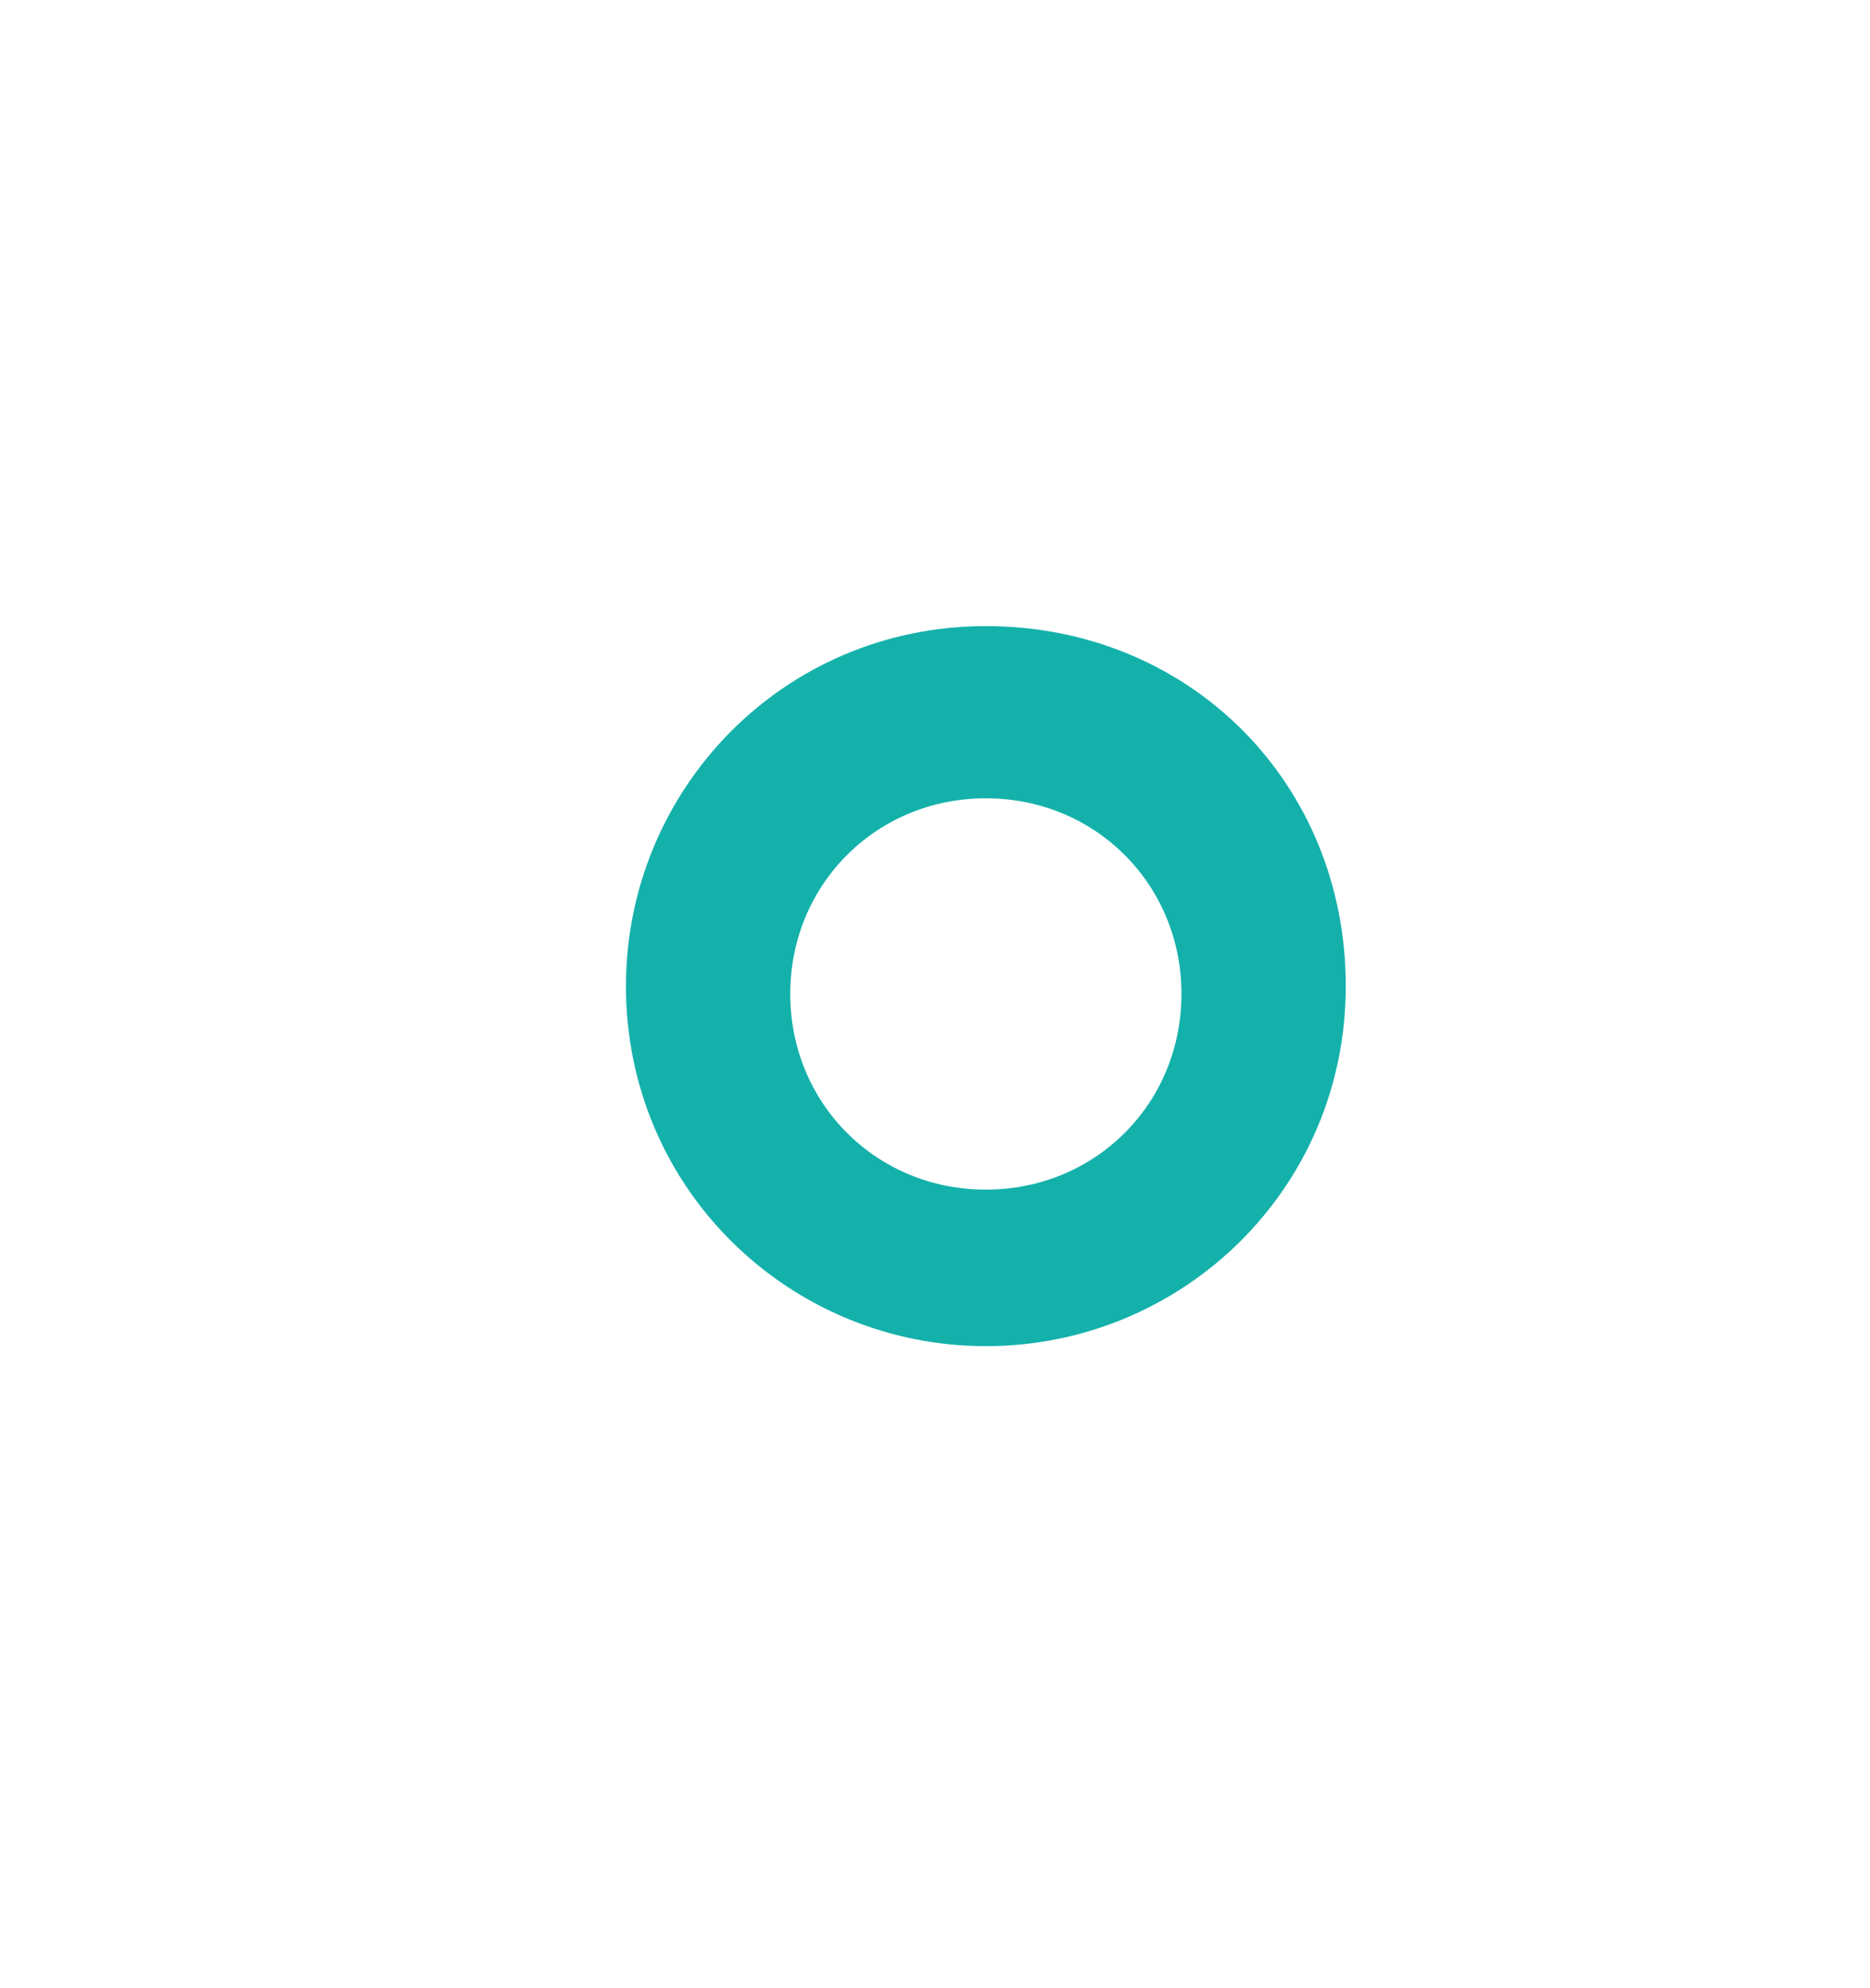 <?xml version="1.0" encoding="UTF-8"?> <!-- Generator: Adobe Illustrator 21.1.0, SVG Export Plug-In . SVG Version: 6.00 Build 0) --> <svg xmlns="http://www.w3.org/2000/svg" xmlns:xlink="http://www.w3.org/1999/xlink" id="Layer_1" x="0px" y="0px" viewBox="0 0 23.9 25.4" style="enable-background:new 0 0 23.9 25.4;" xml:space="preserve"> <style type="text/css"> .st0{fill:#14B1AB;} </style> <g> <path class="st0" d="M12.6,17.2c-2.5,0-4.6-2-4.6-4.6C8,10.1,10,8,12.6,8s4.6,2,4.6,4.6S15.1,17.2,12.6,17.2z M12.6,10.2 c-1.4,0-2.5,1.1-2.5,2.5s1.1,2.5,2.5,2.5s2.5-1.1,2.5-2.5S14,10.2,12.6,10.2z"></path> </g> </svg> 